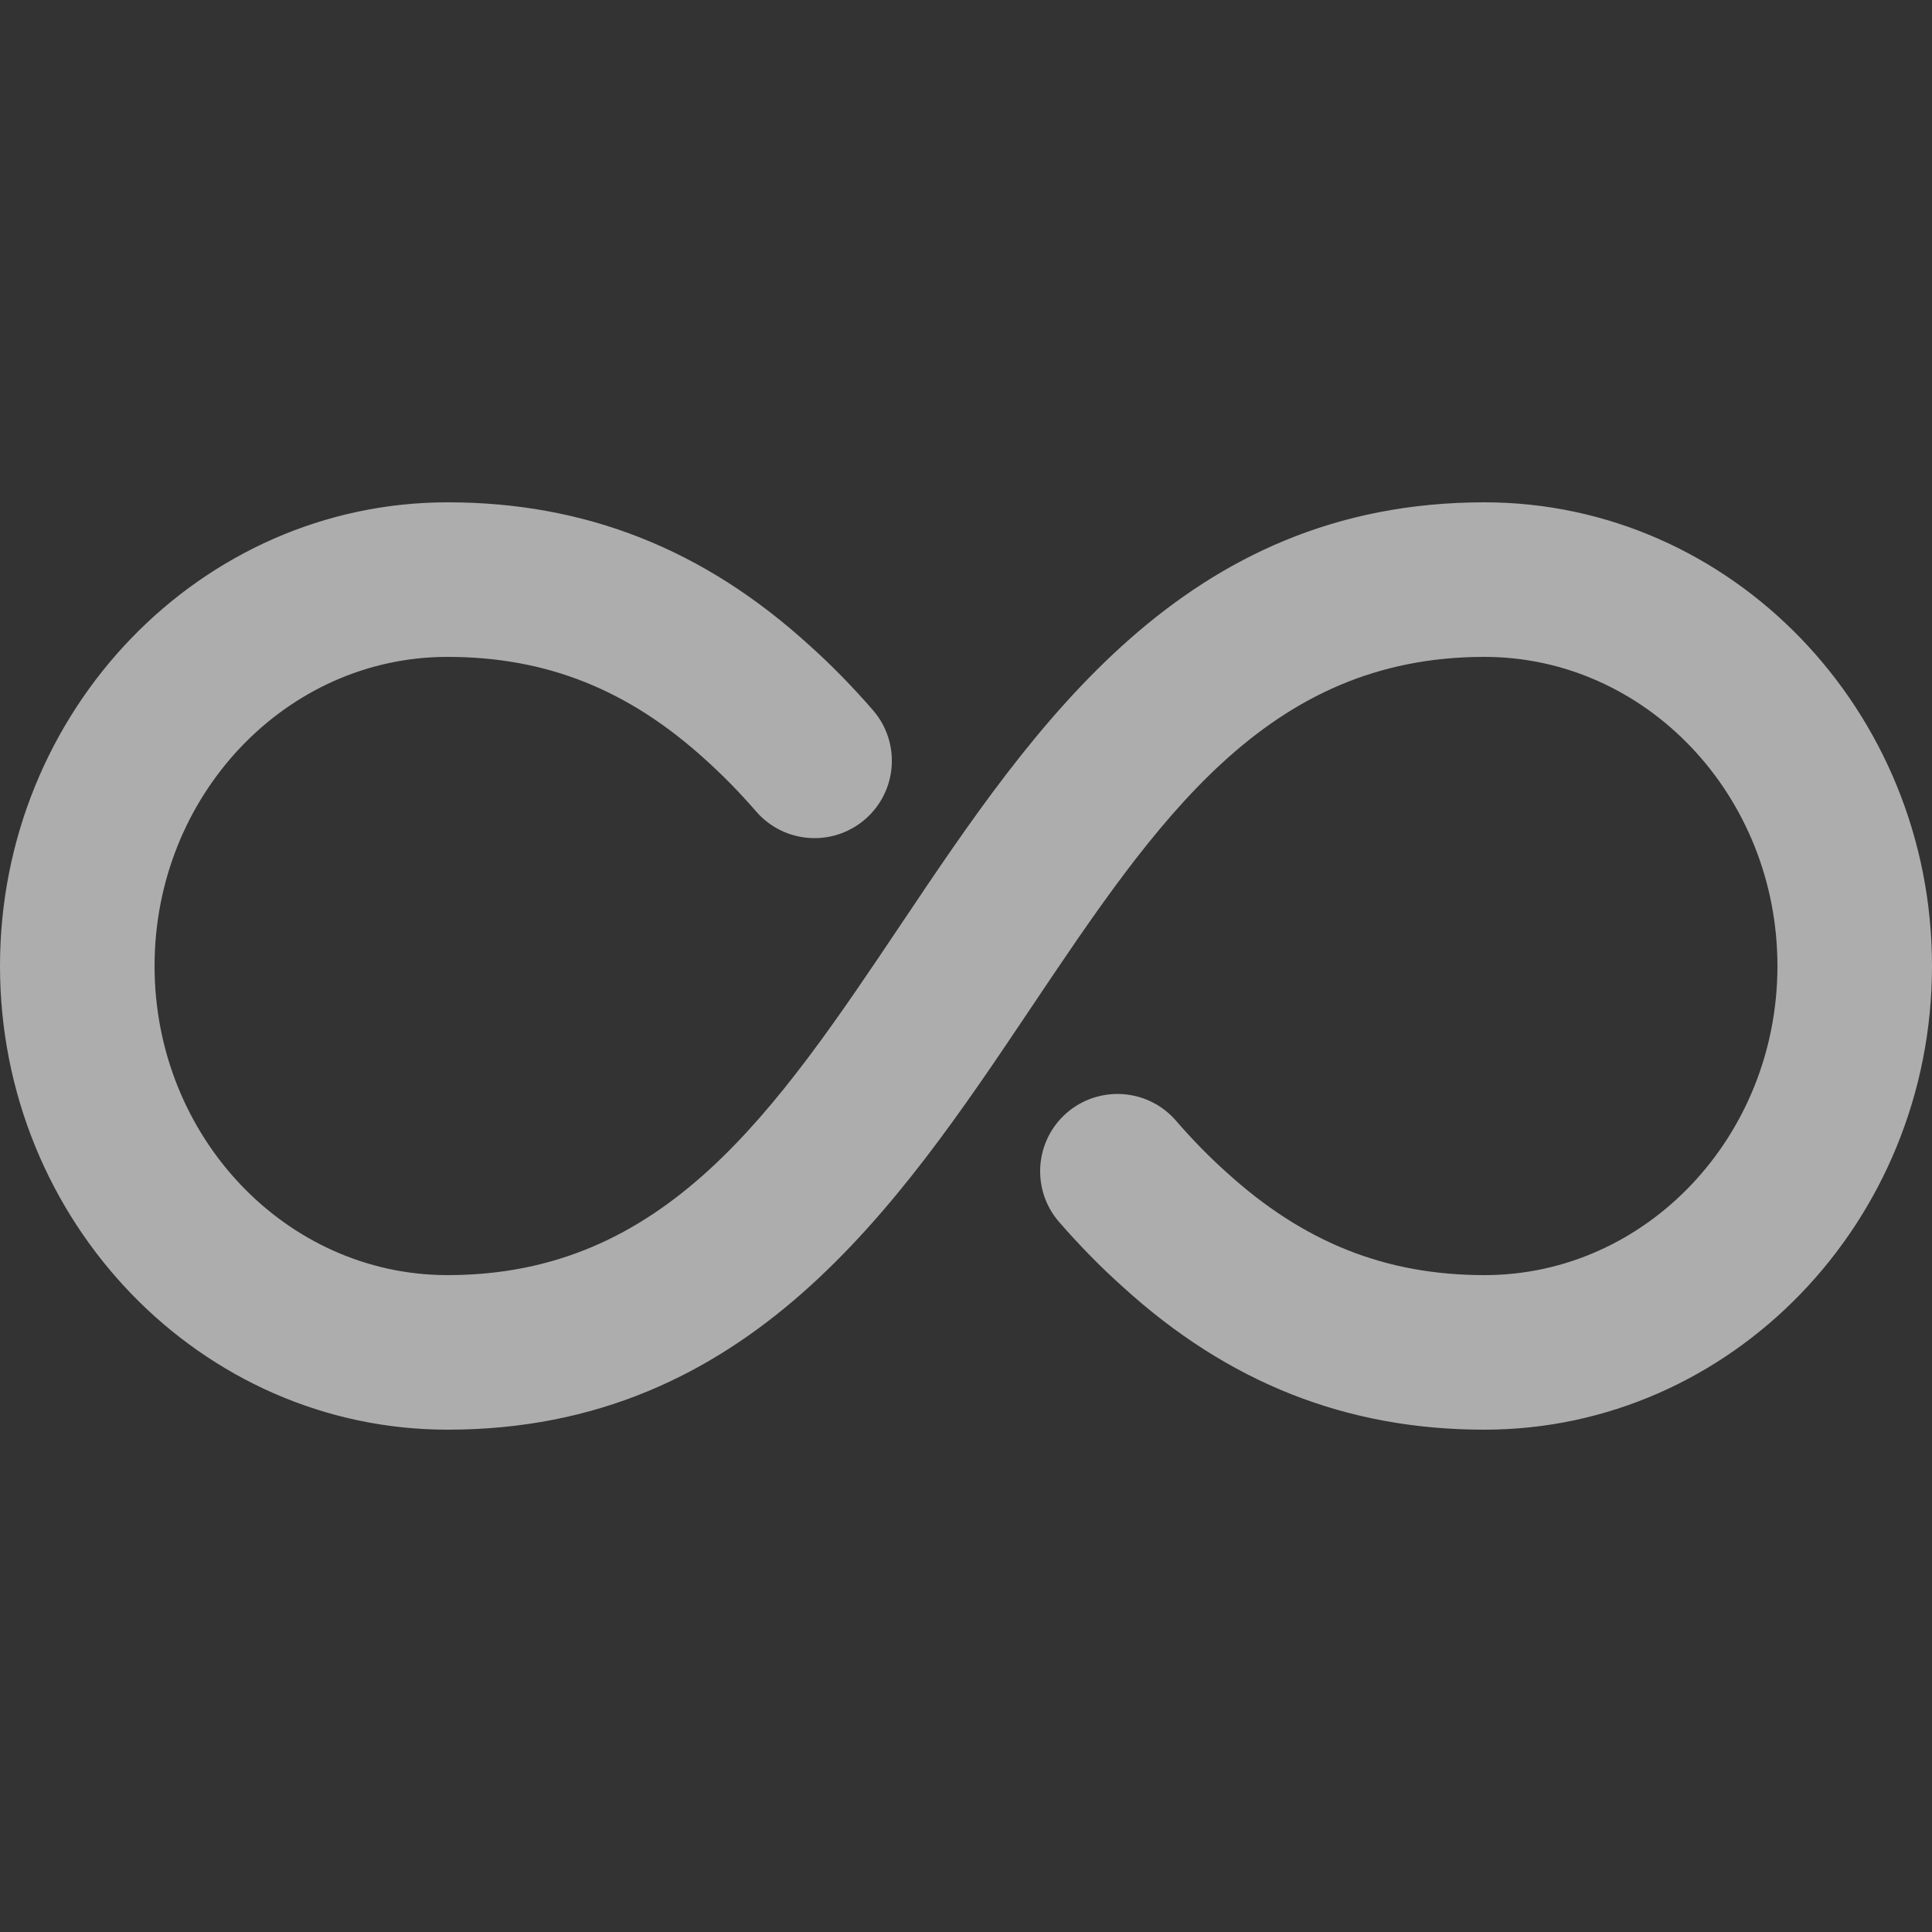 <?xml version="1.0" encoding="UTF-8"?> <svg xmlns="http://www.w3.org/2000/svg" width="24" height="24" viewBox="0 0 24 24" fill="none"><rect x="0" y="0" width="24" height="24" fill="#333333" stroke="none"/><g id="fi_658127" opacity="0.6"><g id="Group"><g id="Group_2"><path id="Vector" d="M18.44 6.24C14.707 6.24 12.846 9.017 11.203 11.466C9.628 13.814 8.268 15.84 5.56 15.84C3.553 15.84 1.92 14.118 1.92 12C1.92 9.882 3.552 8.16 5.558 8.16C6.787 8.16 7.806 8.565 8.767 9.44C8.986 9.637 9.197 9.854 9.392 10.079C9.739 10.481 10.345 10.524 10.746 10.178C11.148 9.831 11.192 9.224 10.845 8.823C10.595 8.535 10.327 8.26 10.054 8.016C8.741 6.82 7.271 6.24 5.56 6.24C2.495 6.24 0 8.824 0 12C0 15.177 2.495 17.76 5.56 17.76C9.293 17.76 11.154 14.984 12.797 12.535C14.372 10.187 15.732 8.16 18.44 8.16C20.447 8.16 22.08 9.882 22.08 12C22.08 14.118 20.448 15.84 18.442 15.84C17.213 15.84 16.194 15.435 15.233 14.56C15.014 14.364 14.803 14.147 14.608 13.921C14.26 13.52 13.655 13.478 13.254 13.822C12.852 14.17 12.808 14.777 13.155 15.178C13.405 15.466 13.673 15.74 13.946 15.984C15.259 17.18 16.729 17.76 18.44 17.76C21.505 17.76 24 15.177 24 12C24 8.824 21.505 6.24 18.44 6.24Z" fill="white"></path></g></g></g></svg> 